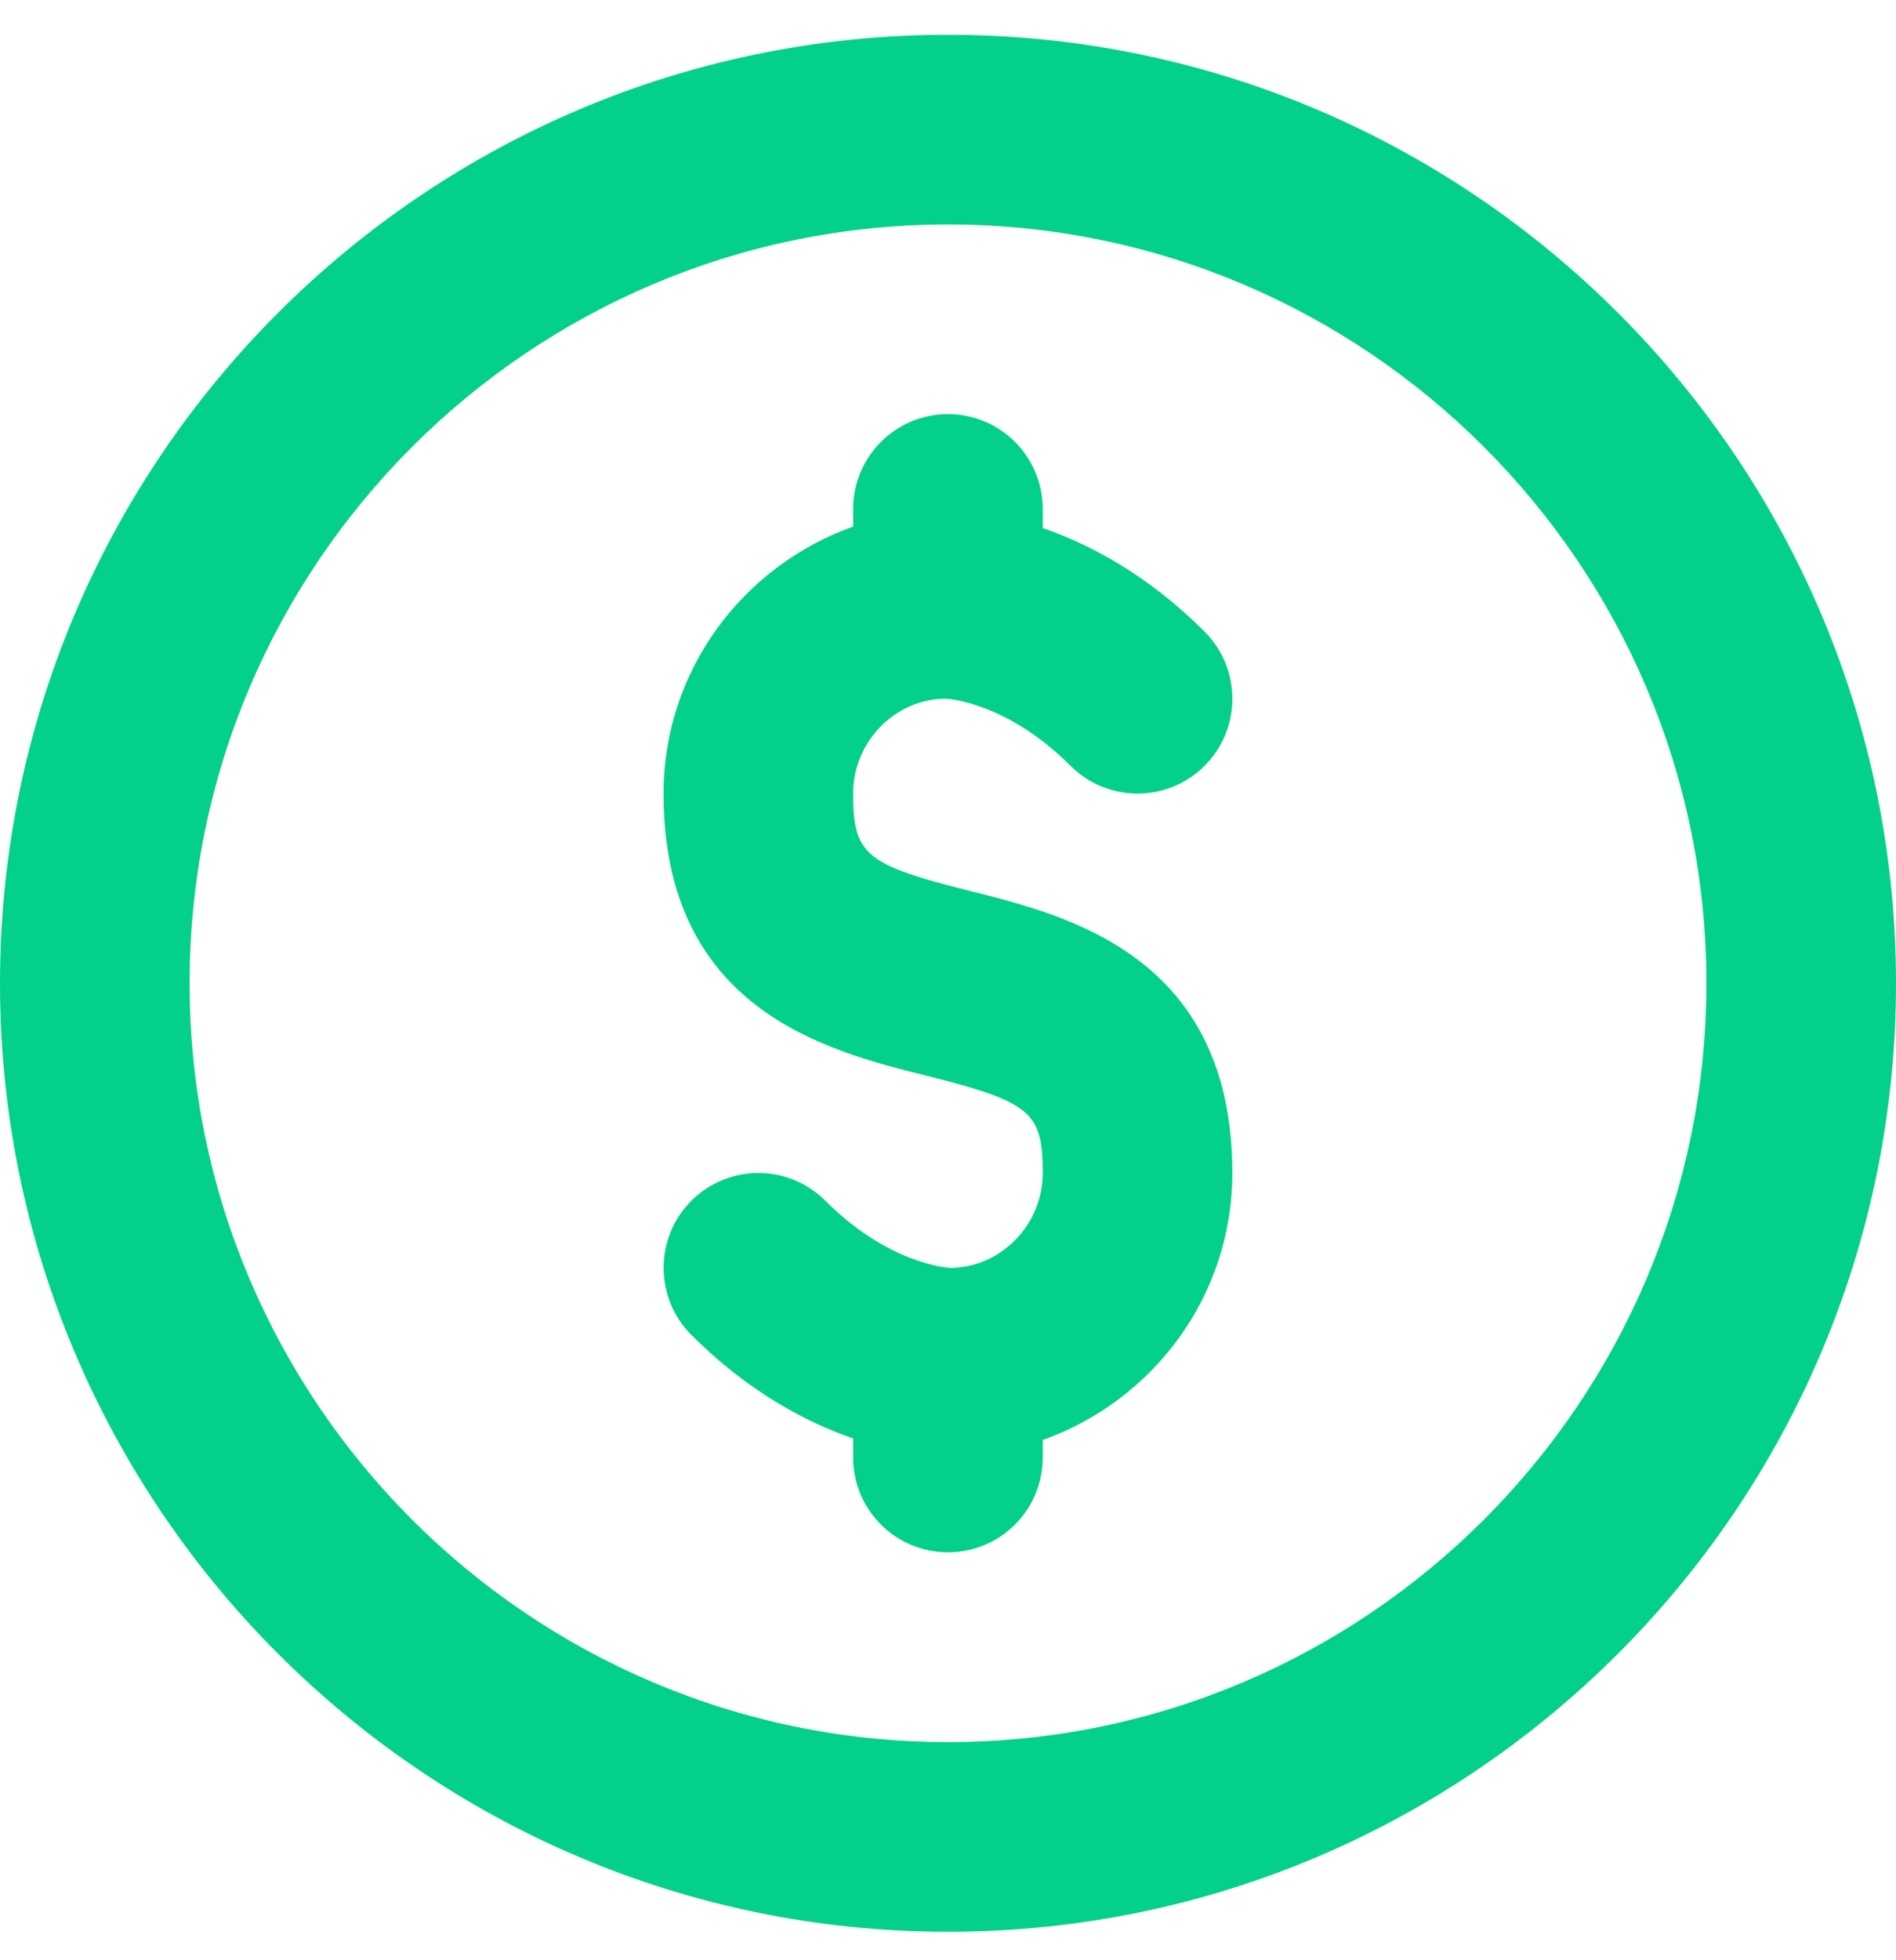 <svg width="30" height="31" viewBox="0 0 30 31" fill="none" xmlns="http://www.w3.org/2000/svg">
<path d="M15 0.55C6.729 0.55 0 7.279 0 15.55C0 23.821 6.729 30.55 15 30.55C23.271 30.55 30 23.821 30 15.55C30 7.279 23.271 0.55 15 0.55ZM15 27.55C8.383 27.55 3 22.166 3 15.55C3 8.934 8.383 3.55 15 3.55C21.616 3.55 27 8.934 27 15.55C27 22.166 21.616 27.55 15 27.55ZM14.965 11.049C15.004 11.051 15.938 11.109 16.939 12.111C17.525 12.696 18.475 12.696 19.06 12.111C19.646 11.525 19.646 10.575 19.06 9.989C18.155 9.084 17.239 8.607 16.499 8.351V8.049C16.499 7.221 15.829 6.549 14.999 6.549C14.171 6.549 13.499 7.221 13.499 8.049V8.327C11.758 8.948 10.499 10.598 10.499 12.549C10.499 15.971 13.09 16.619 14.636 17.006C16.309 17.424 16.499 17.582 16.499 18.549C16.499 19.377 15.827 20.049 15.035 20.051C14.996 20.049 14.06 19.991 13.06 18.989C12.475 18.404 11.525 18.404 10.939 18.989C10.354 19.575 10.354 20.525 10.939 21.111C11.845 22.016 12.761 22.493 13.499 22.749V23.049C13.499 23.879 14.171 24.549 14.999 24.549C15.829 24.549 16.499 23.879 16.499 23.049V22.773C18.242 22.152 19.499 20.502 19.499 18.549C19.499 15.129 16.91 14.481 15.364 14.094C13.691 13.676 13.499 13.518 13.499 12.549C13.499 11.723 14.173 11.049 14.965 11.049Z" fill="#04D189"/>
</svg>
